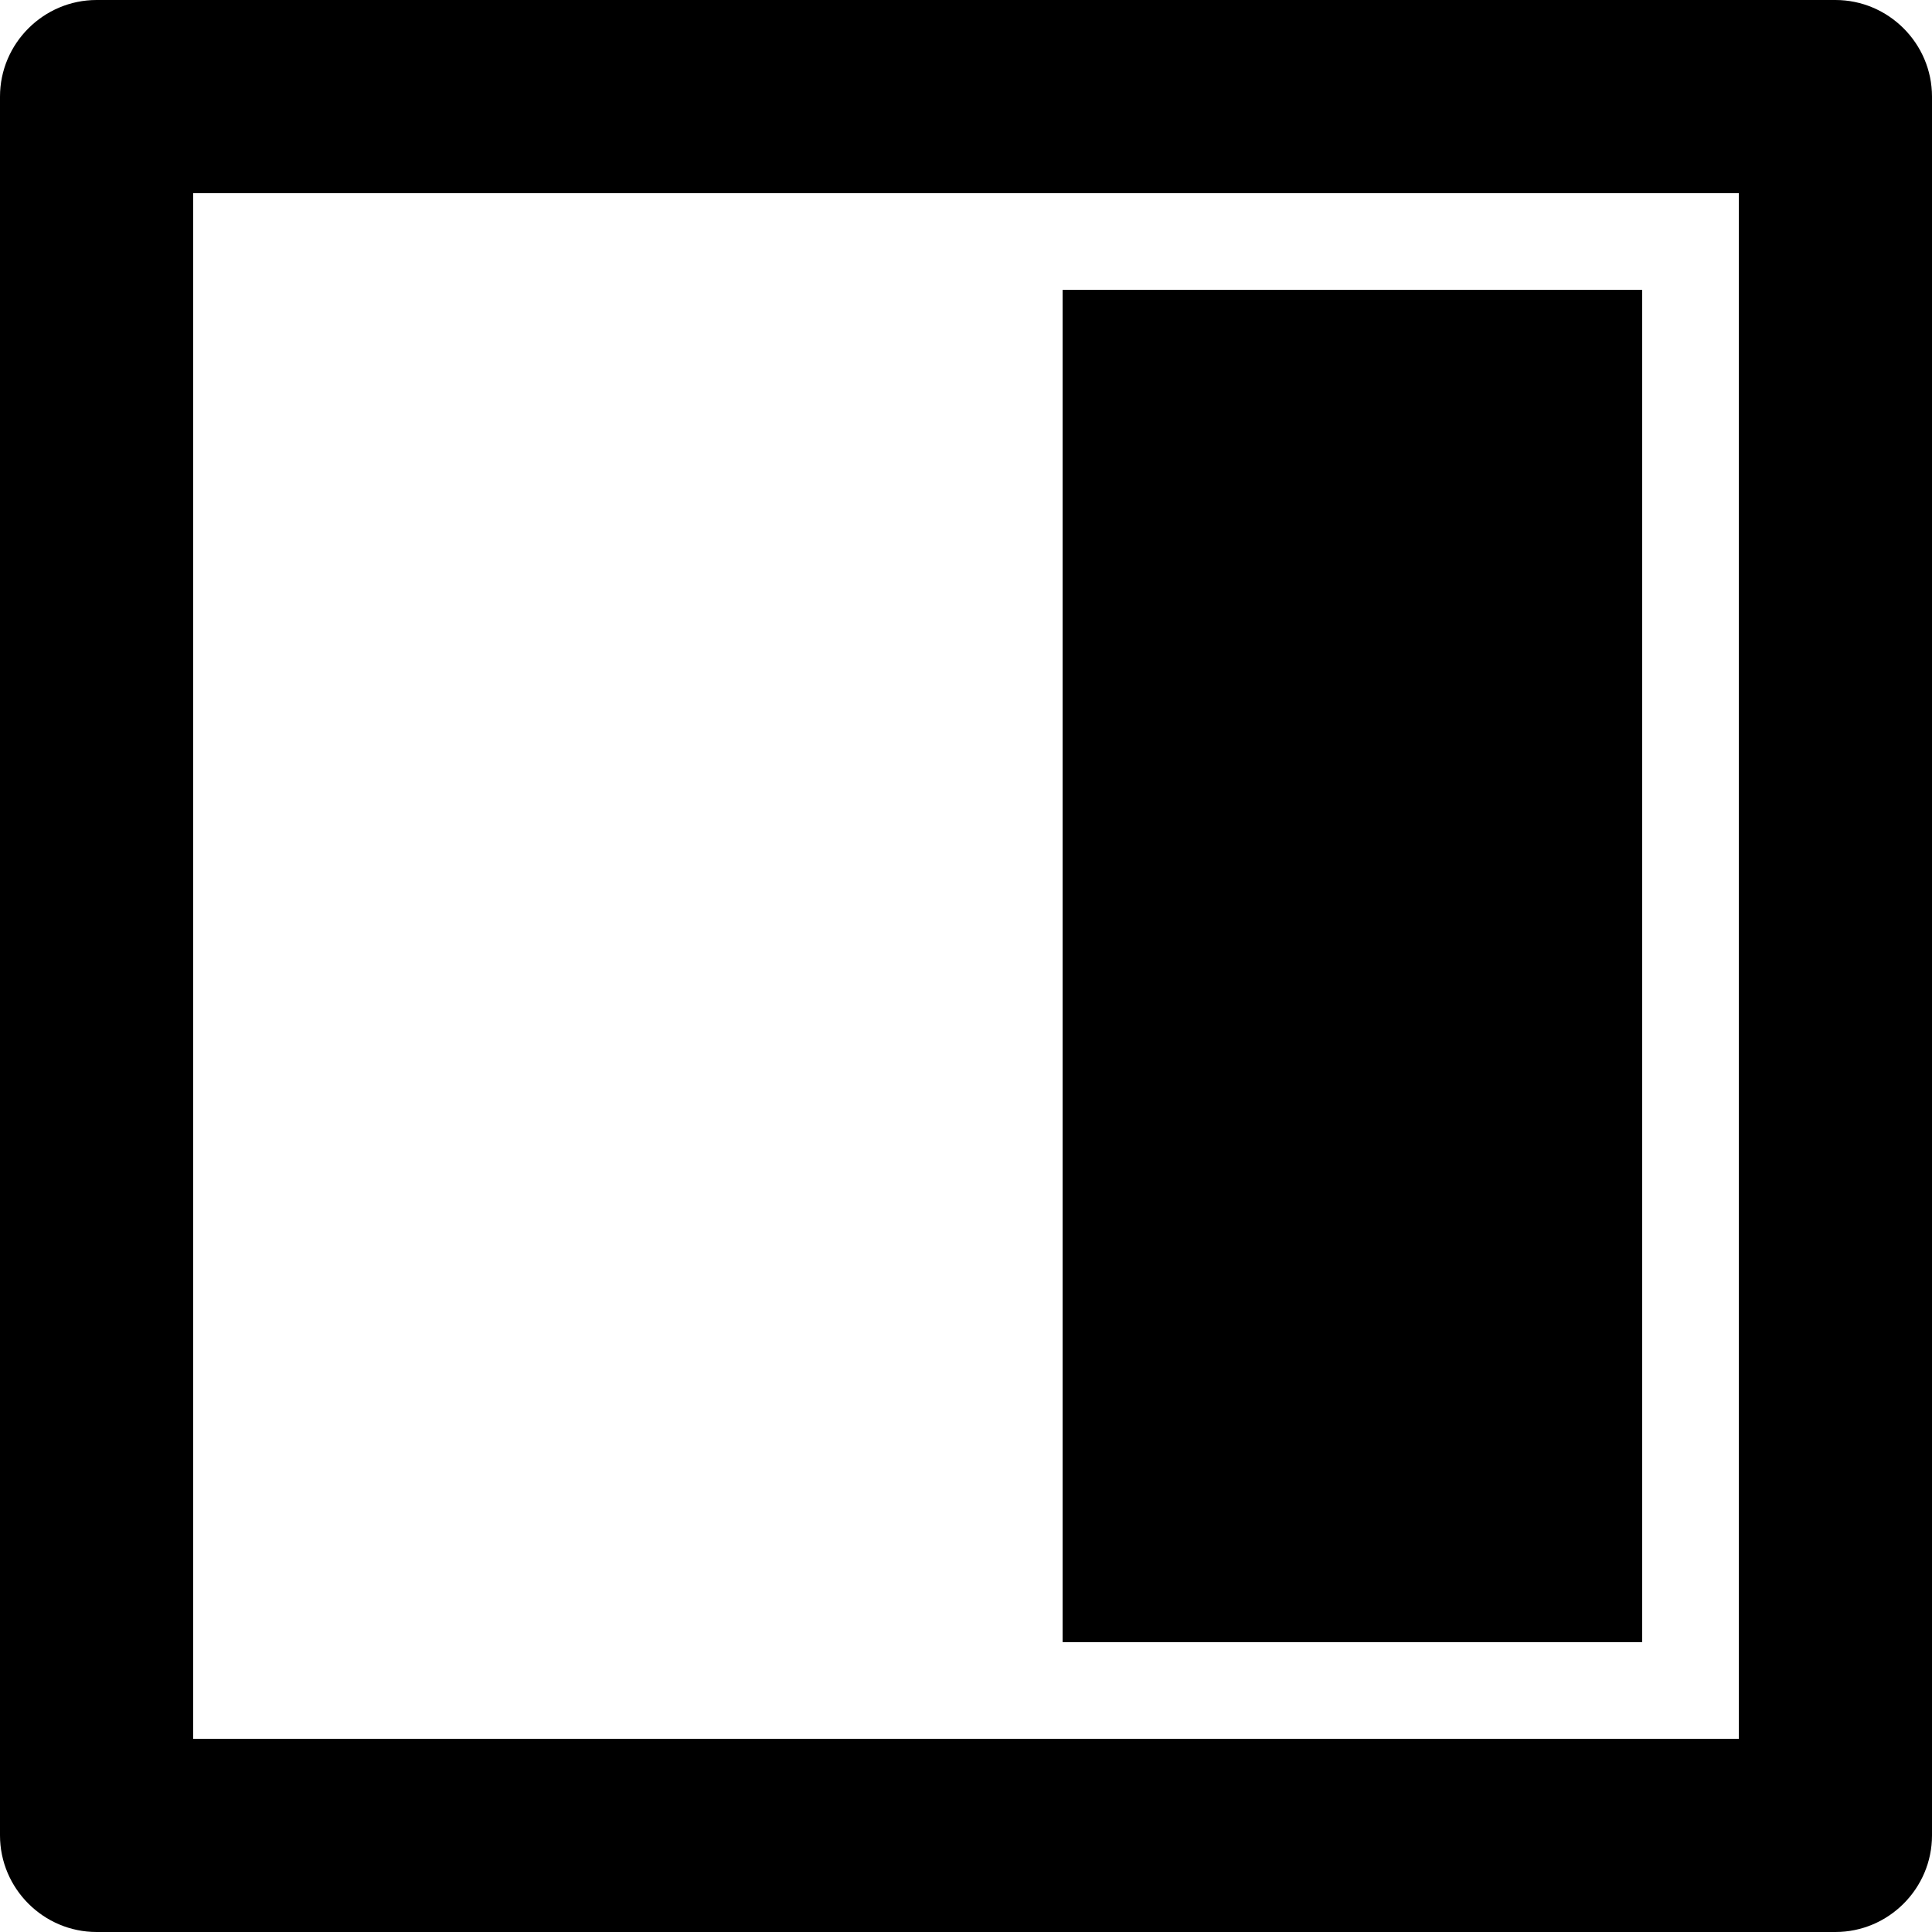 <svg xmlns="http://www.w3.org/2000/svg" viewBox="0 0 20 20">
<path d="M11 17L17 17L17 3L11 3L11 17ZM1 20L19 20C19.55 20 20 19.55 20 19L20 1C20 0.45 19.55 -3.93403e-08 19 -8.74228e-08L1 -1.66103e-06C0.45 -1.70912e-06 1.70911e-06 0.45 1.66103e-06 1L8.74219e-08 19C3.93393e-08 19.55 0.45 20 1 20ZM2 2L18 2L18 18L2 18L2 2Z" fill="#000000"/>
</svg>

